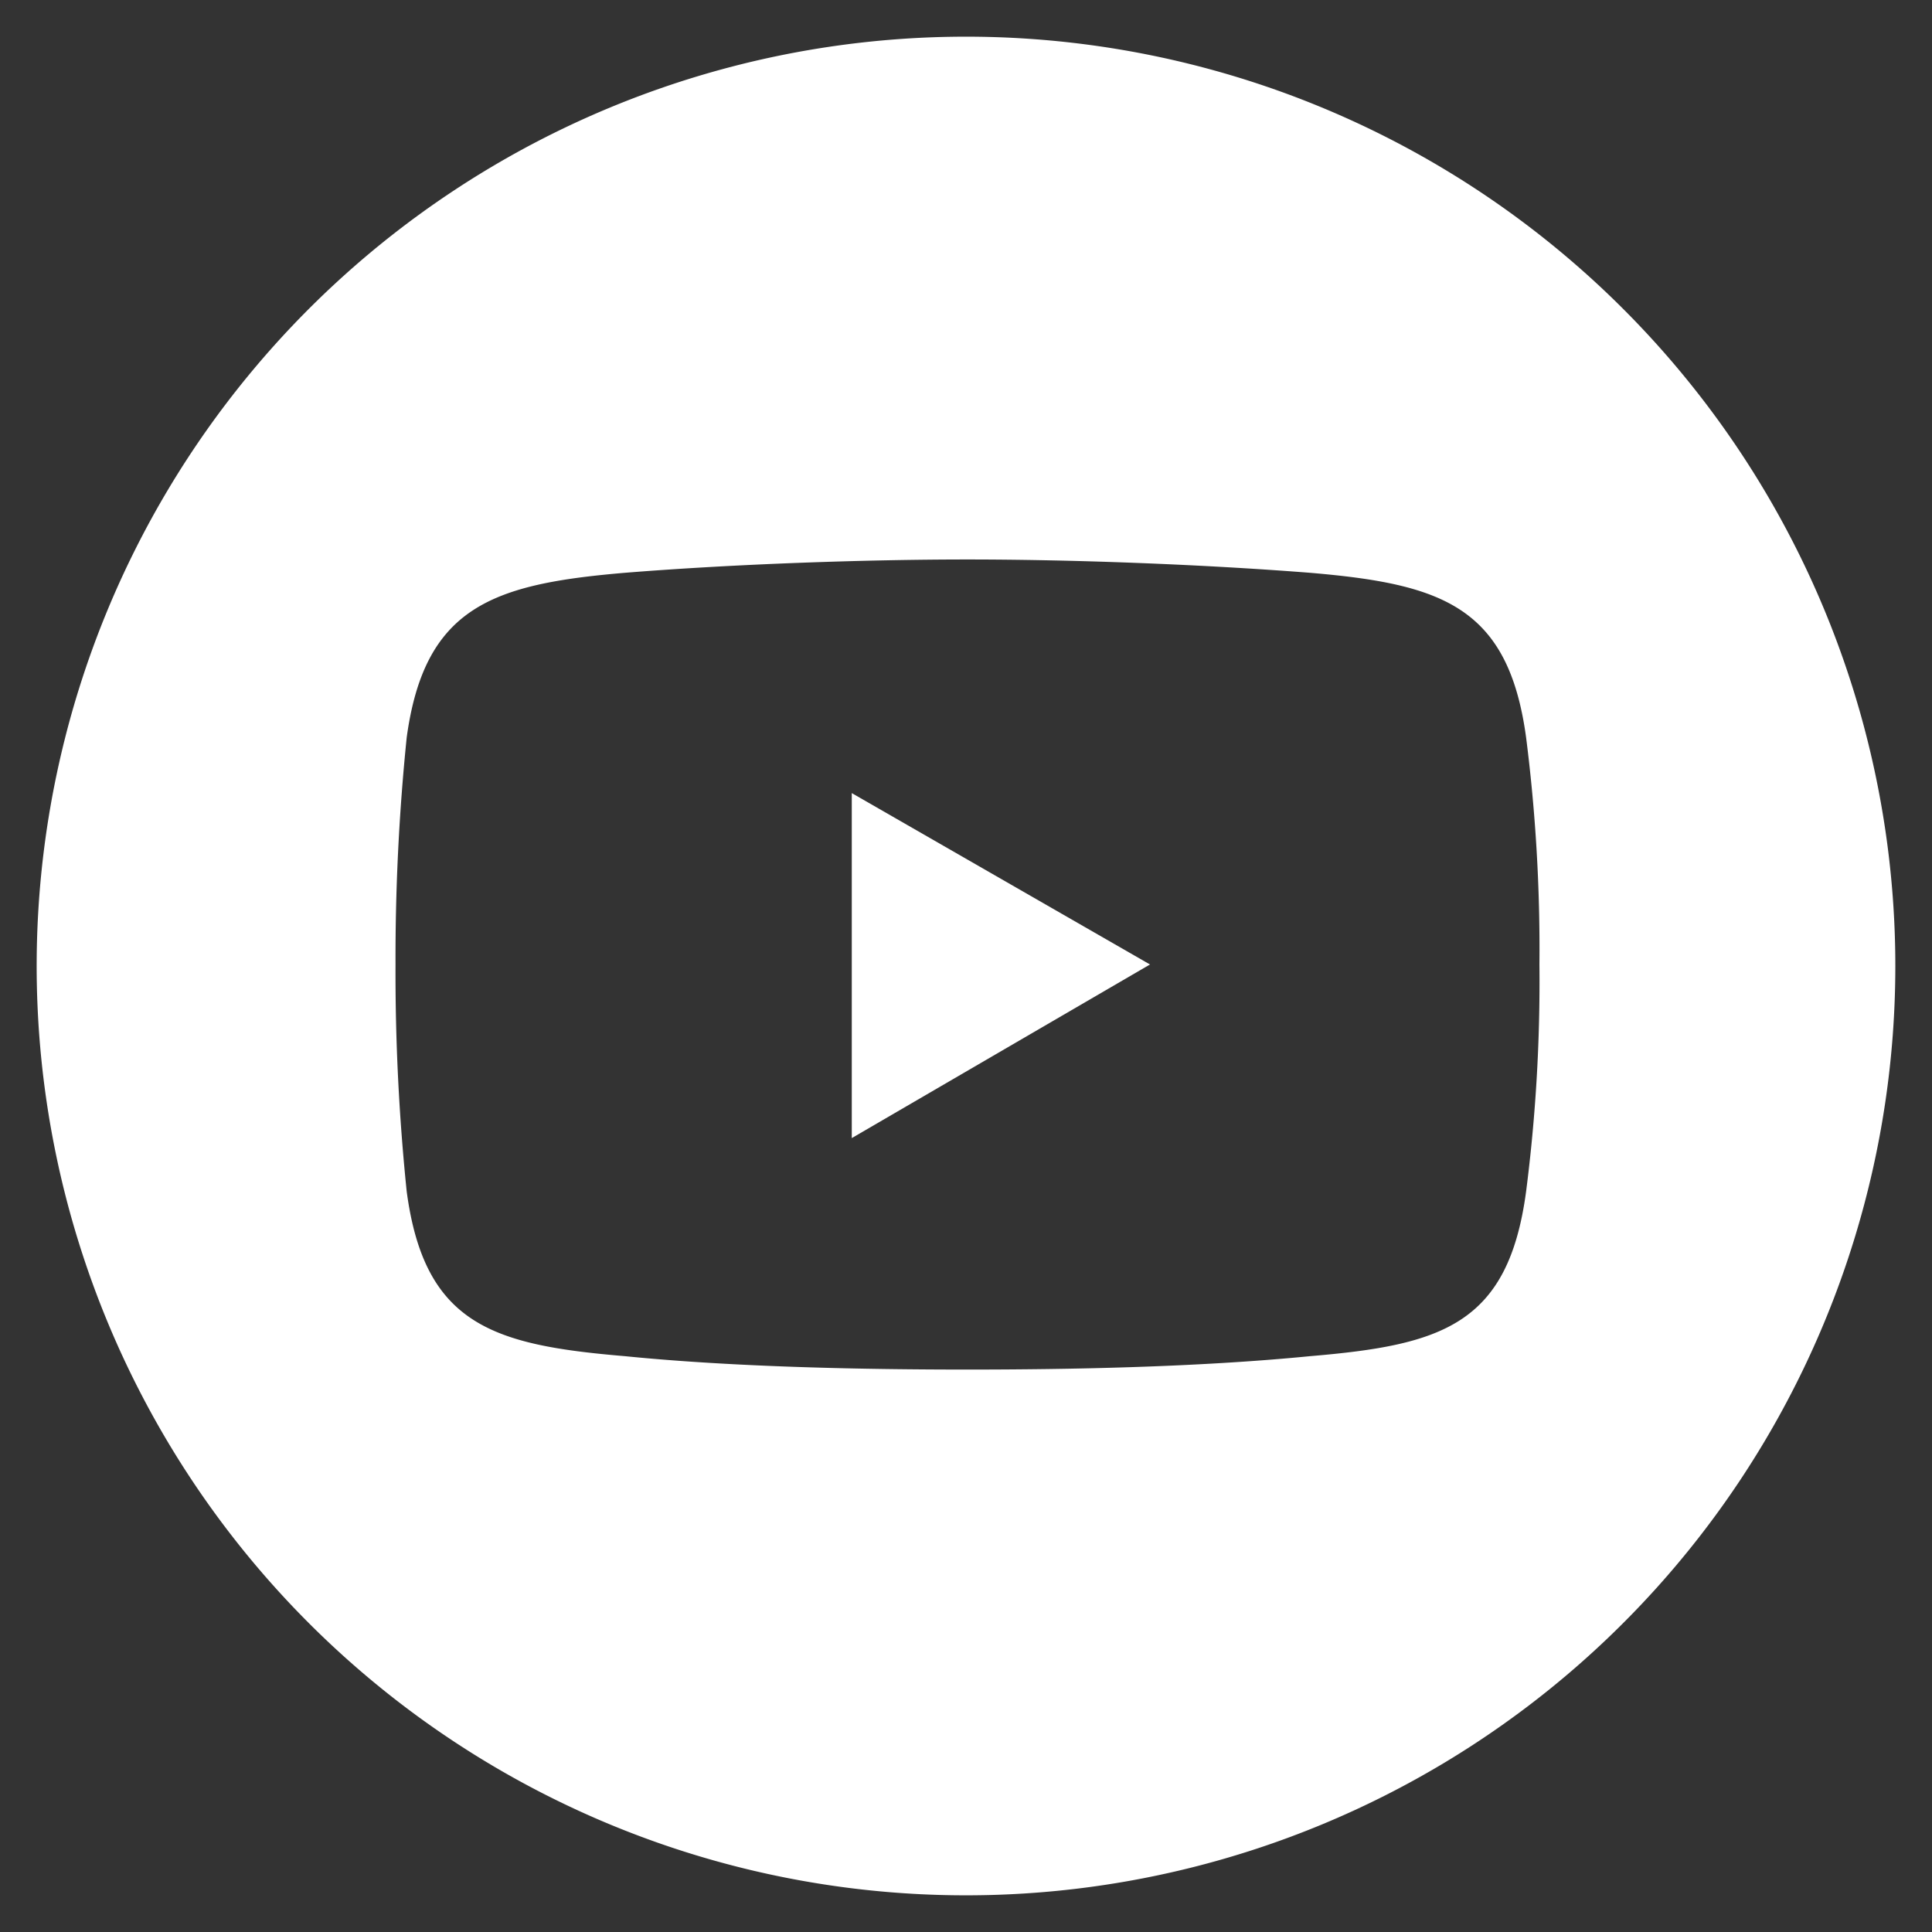 <svg xmlns="http://www.w3.org/2000/svg" id="Layer_1" data-name="Layer 1" viewBox="0 0 216 216"><rect x="0" y="0" width="216" height="216" fill="#333333" stroke="none"/><defs><style>.cls-1{fill:#fff;fill-rule:evenodd;}</style></defs><path class="cls-1" d="M108,4.1A103.9,103.9,0,1,0,211.9,108,103.9,103.9,0,0,0,108,4.1Zm62.62,129.11c-2,14.93-9.46,17.17-24.14,18.41-12.69,1.25-27.12,1.5-38.31,1.5s-25.88-.25-38.32-1.5c-14.68-1.24-22.39-3.48-24.38-18.41a238.52,238.52,0,0,1-1.25-25.38,242.28,242.28,0,0,1,1.25-25.38c2-14.67,9.7-17.16,24.38-18.41,12.44-1,27.12-1.49,38.32-1.49s25.62.5,38.31,1.49c14.68,1.25,22.15,3.74,24.14,18.41a186.69,186.69,0,0,1,1.49,25.38A184,184,0,0,1,170.62,133.21Z"></path><polygon class="cls-1" points="95.23 127.24 128.57 107.83 95.23 88.67 95.23 127.24"></polygon></svg>
